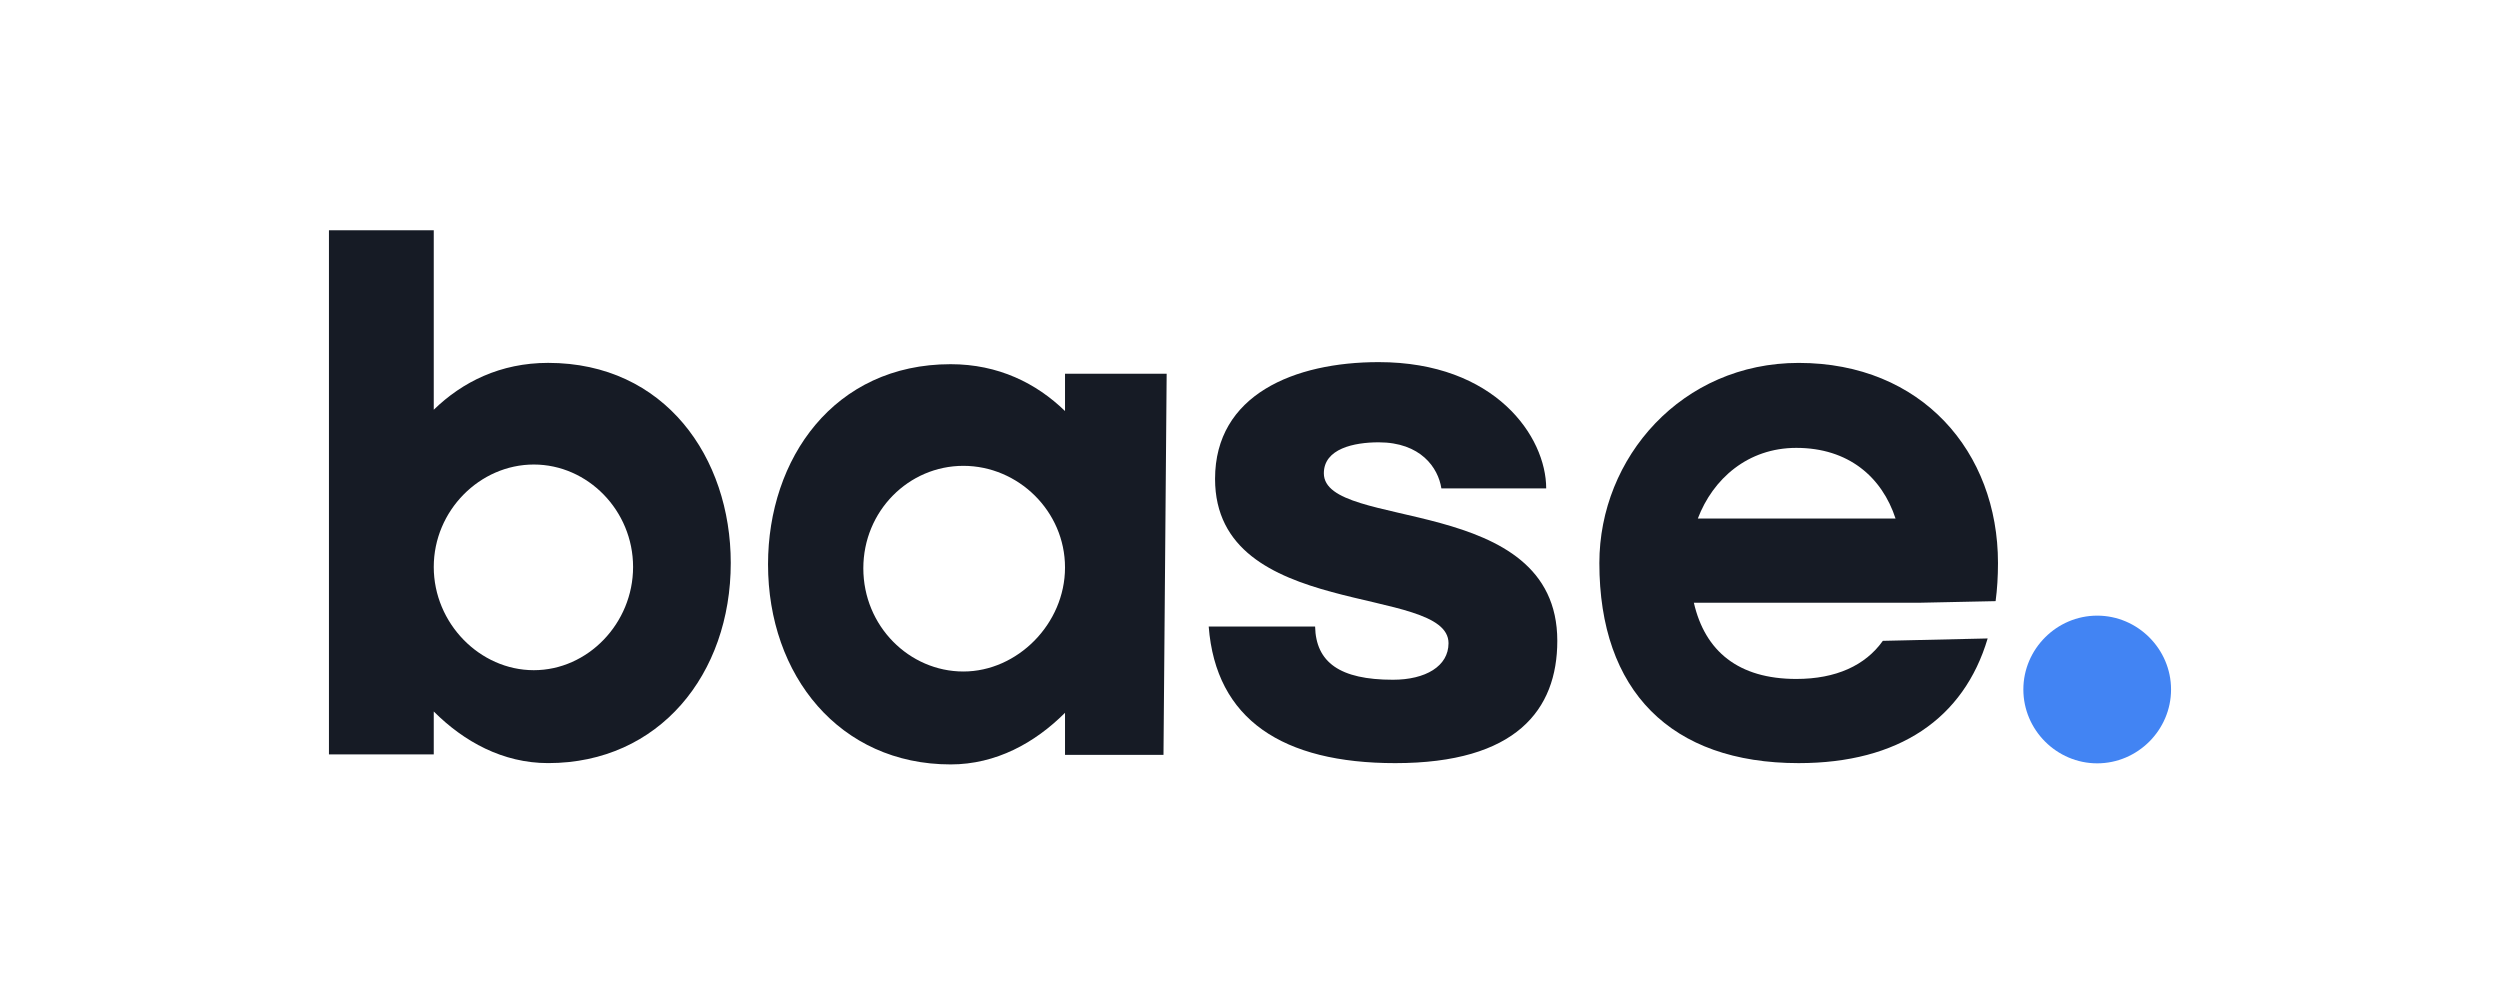 <?xml version="1.0" encoding="UTF-8"?>
<svg xmlns="http://www.w3.org/2000/svg" width="304" height="120" viewBox="0 0 304 120" fill="none">
  <path d="M88.86 68.459C88.86 81.978 80.169 92.793 66.651 92.793C61.146 92.793 56.415 90.185 52.745 86.516V91.731H40V28H52.745V49.823C56.222 46.444 60.857 44.126 66.651 44.126C80.845 44.126 88.86 55.616 88.86 68.459ZM76.983 68.943C76.983 62.087 71.478 56.486 64.912 56.486C58.346 56.486 52.745 62.087 52.745 68.943C52.745 75.798 58.346 81.495 64.912 81.495C71.478 81.495 76.983 75.798 76.983 68.943Z" fill="#161B25"></path>
  <path d="M129.506 45.444H141.866L141.48 91.794H129.506V86.676C125.837 90.345 121.105 92.953 115.601 92.953C102.083 92.953 93.393 82.138 93.393 68.62C93.393 55.776 101.407 44.286 115.601 44.286C121.395 44.286 126.03 46.603 129.506 49.983V45.444ZM129.506 69.006C129.506 62.15 123.809 56.646 117.146 56.646C110.484 56.646 104.98 62.15 104.98 69.101C104.98 76.151 110.58 81.655 117.146 81.655C123.713 81.655 129.506 75.862 129.506 69.006Z" fill="#161B25"></path>
  <path d="M159.917 76.188C160.014 80.533 162.911 82.657 169.38 82.657C173.34 82.657 176.14 81.017 176.14 78.217C176.14 70.975 147.751 75.512 147.751 58.229C147.751 47.993 157.407 44.034 167.642 44.034C181.837 44.034 188.017 53.111 188.017 59.386H175.271C174.884 56.876 172.76 53.786 167.642 53.786C164.649 53.786 160.98 54.559 160.98 57.551C160.98 64.601 189.368 59.87 189.368 77.926C189.368 86.327 184.347 92.797 169.67 92.797C155.958 92.797 147.847 87.486 146.979 76.188H159.917Z" fill="#161B25"></path>
  <path d="M205.973 73.291C207.324 79.182 211.38 82.56 218.429 82.56C223.257 82.56 226.83 80.919 228.954 77.926L241.7 77.636C238.803 87.389 230.885 92.796 218.718 92.796C203.172 92.796 194.482 84.01 194.482 68.463C194.482 55.621 204.524 44.13 218.718 44.13C233.685 44.13 242.955 54.944 242.955 68.463C242.955 70.105 242.859 71.65 242.666 73.099L233.492 73.291H205.973ZM206.455 63.056H230.499C228.858 58.035 224.802 54.462 218.429 54.462C212.538 54.462 208.29 58.227 206.455 63.056Z" fill="#161B25"></path>
  <path d="M246.04 83.841C246.04 78.917 250.095 74.862 255.02 74.862C259.944 74.862 264 78.917 264 83.841C264 88.767 259.944 92.822 255.02 92.822C250.095 92.822 246.04 88.767 246.04 83.841Z" fill="#4284F3"></path>
</svg>
